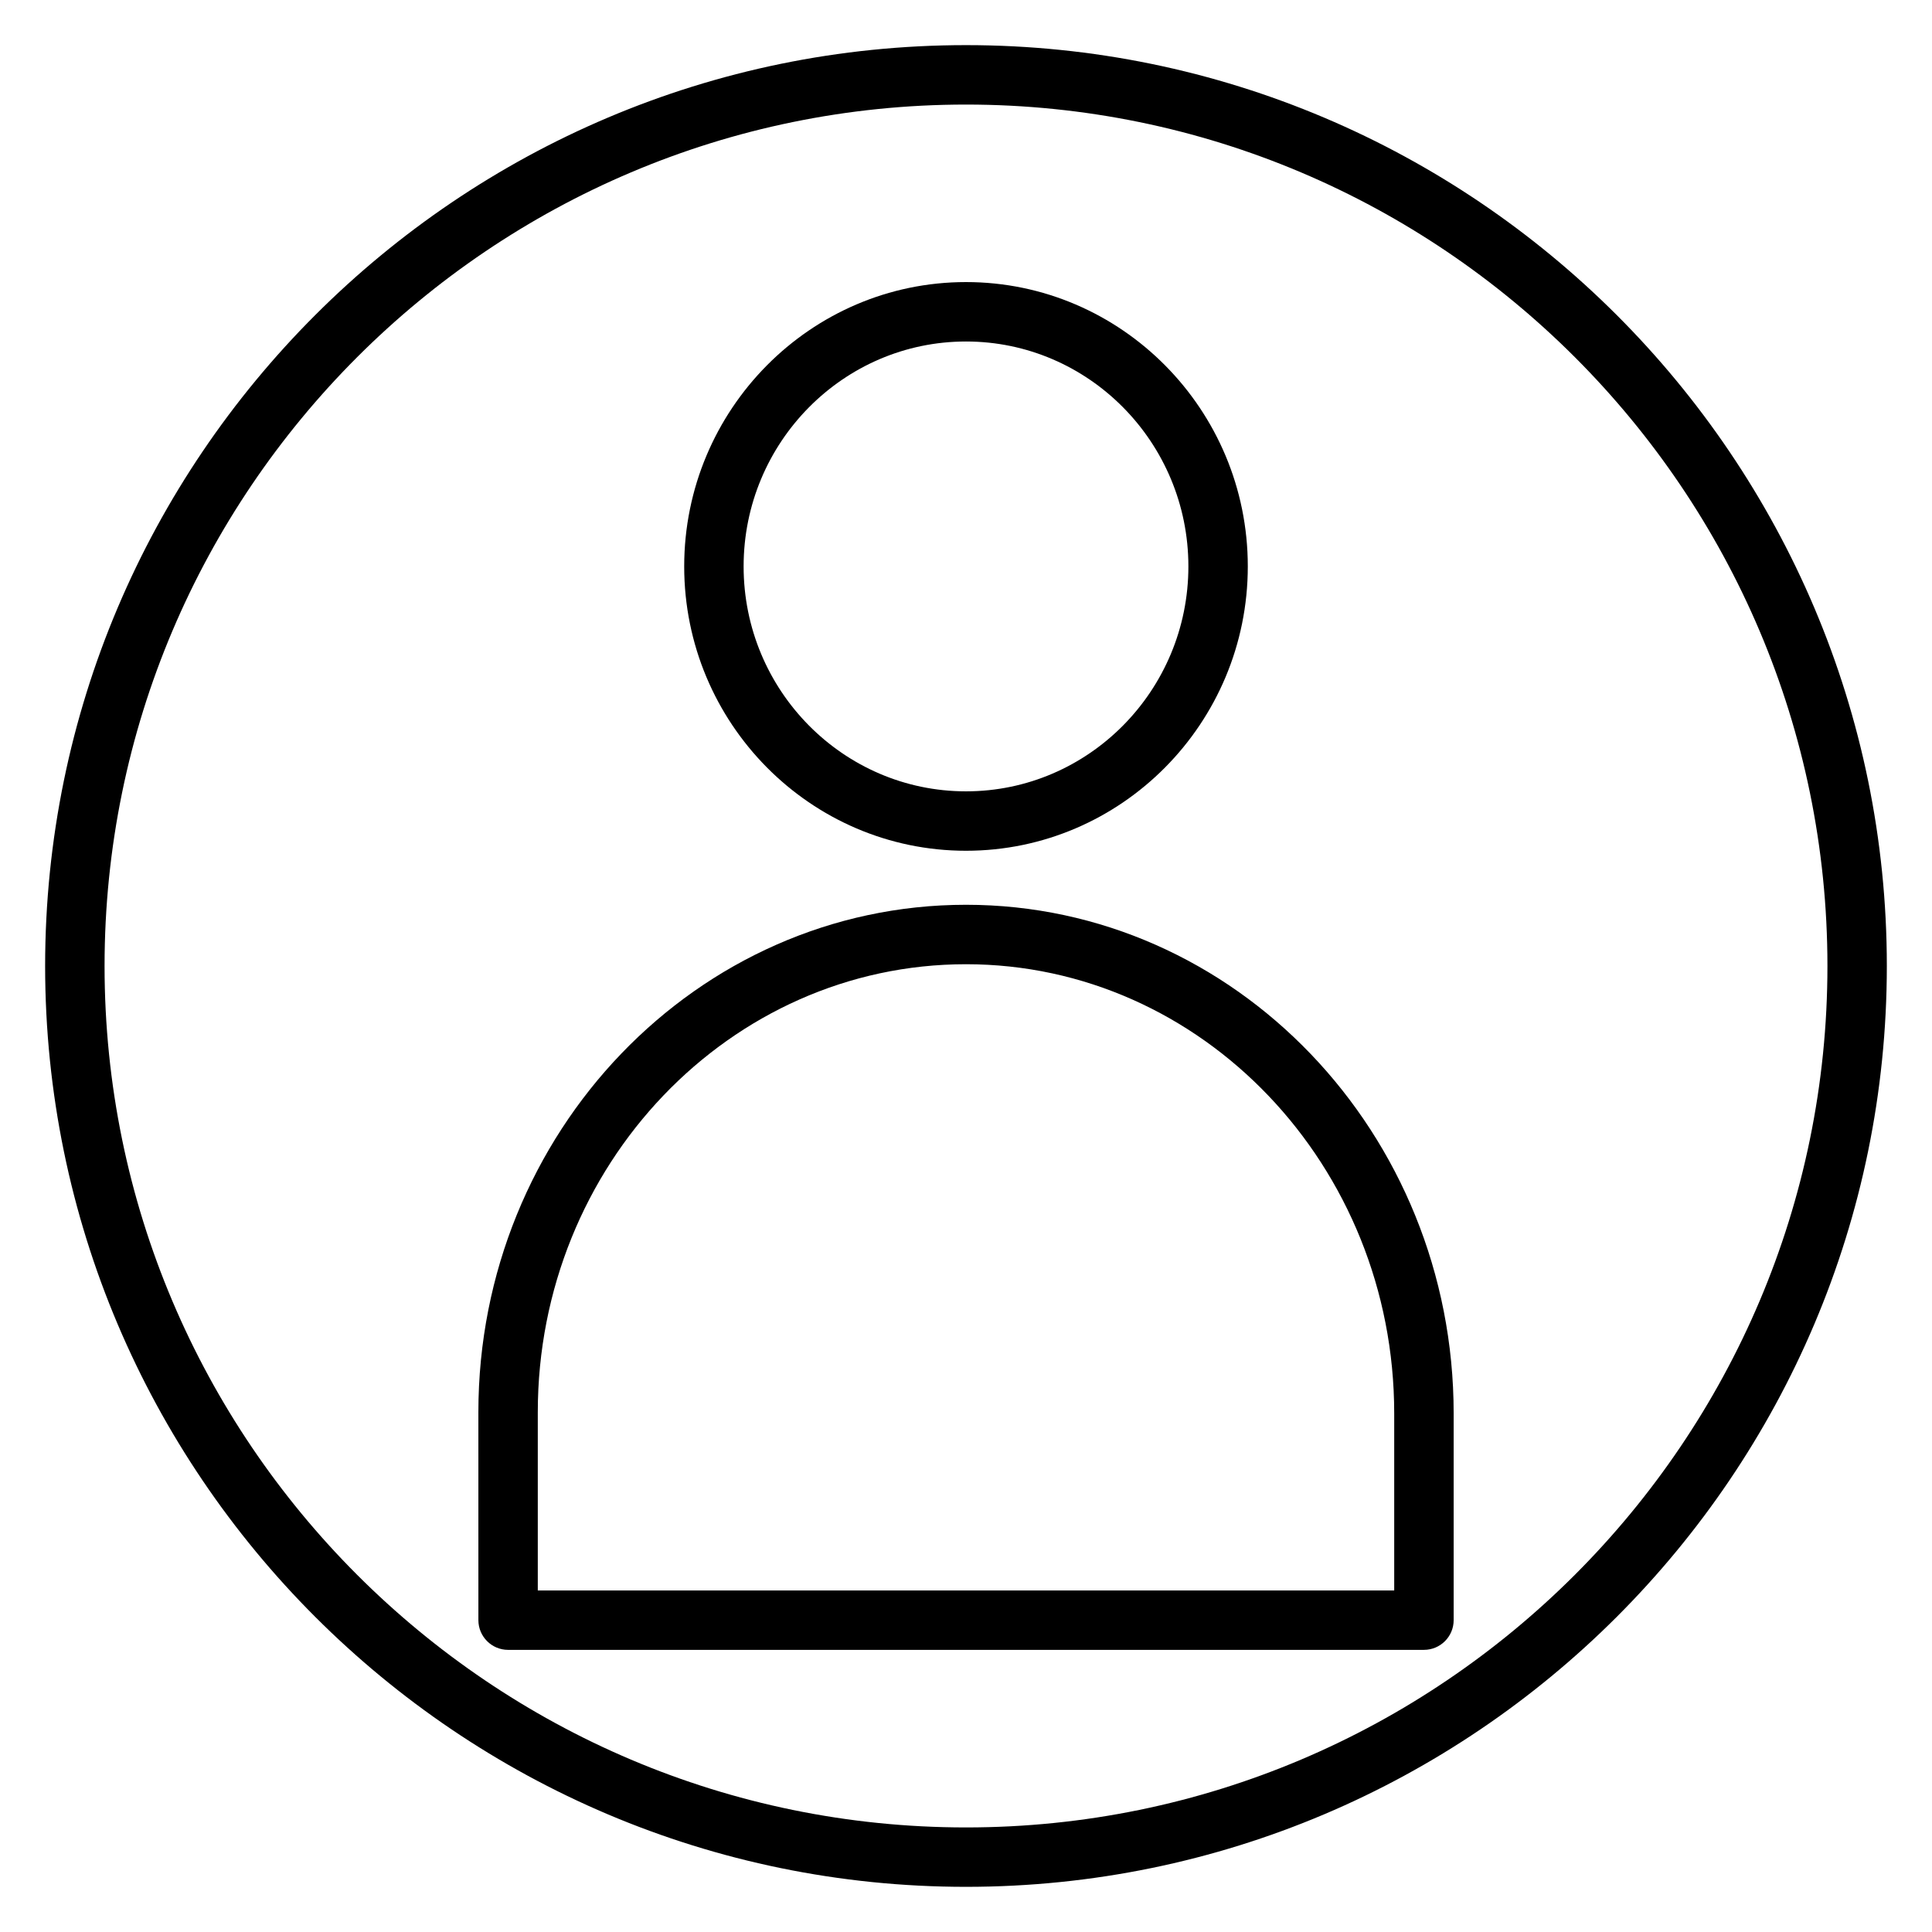 <?xml version="1.0" encoding="UTF-8"?>
<!-- Uploaded to: SVG Repo, www.svgrepo.com, Generator: SVG Repo Mixer Tools -->
<svg fill="#000000" width="800px" height="800px" version="1.1" viewBox="144 144 512 512" xmlns="http://www.w3.org/2000/svg">
 <g>
  <path d="m400 644.03c-134.56 0-244.04-109.47-244.04-244.03 0-134.56 109.47-244.04 244.04-244.04 134.56 0 244.03 109.47 244.03 244.03 0 134.56-109.47 244.04-244.03 244.04zm0-472.32c-125.88 0-228.29 102.41-228.29 228.29s102.41 228.29 228.29 228.29 228.29-102.41 228.29-228.29-102.41-228.29-228.29-228.29z"/>
  <path d="m521.36 581.23h-242.71c-4.344 0-7.871-3.527-7.871-7.871l-0.004-55.113c0-74.148 57.973-134.47 129.23-134.47s129.23 60.469 129.23 134.8v54.781c0 4.348-3.523 7.871-7.871 7.871zm-234.84-15.742h226.96v-46.91c0-65.648-50.906-119.05-113.48-119.05s-113.48 53.258-113.48 118.72z"/>
  <path d="m400 369.46c-41.176 0-74.68-33.801-74.68-75.352s33.5-75.355 74.68-75.355 74.68 33.801 74.68 75.355c-0.004 41.547-33.504 75.352-74.68 75.352zm0-134.96c-32.496 0-58.934 26.742-58.934 59.609 0 32.871 26.438 59.605 58.934 59.605s58.934-26.738 58.934-59.605c0-32.871-26.438-59.609-58.934-59.609z"/>
 </g>
</svg>